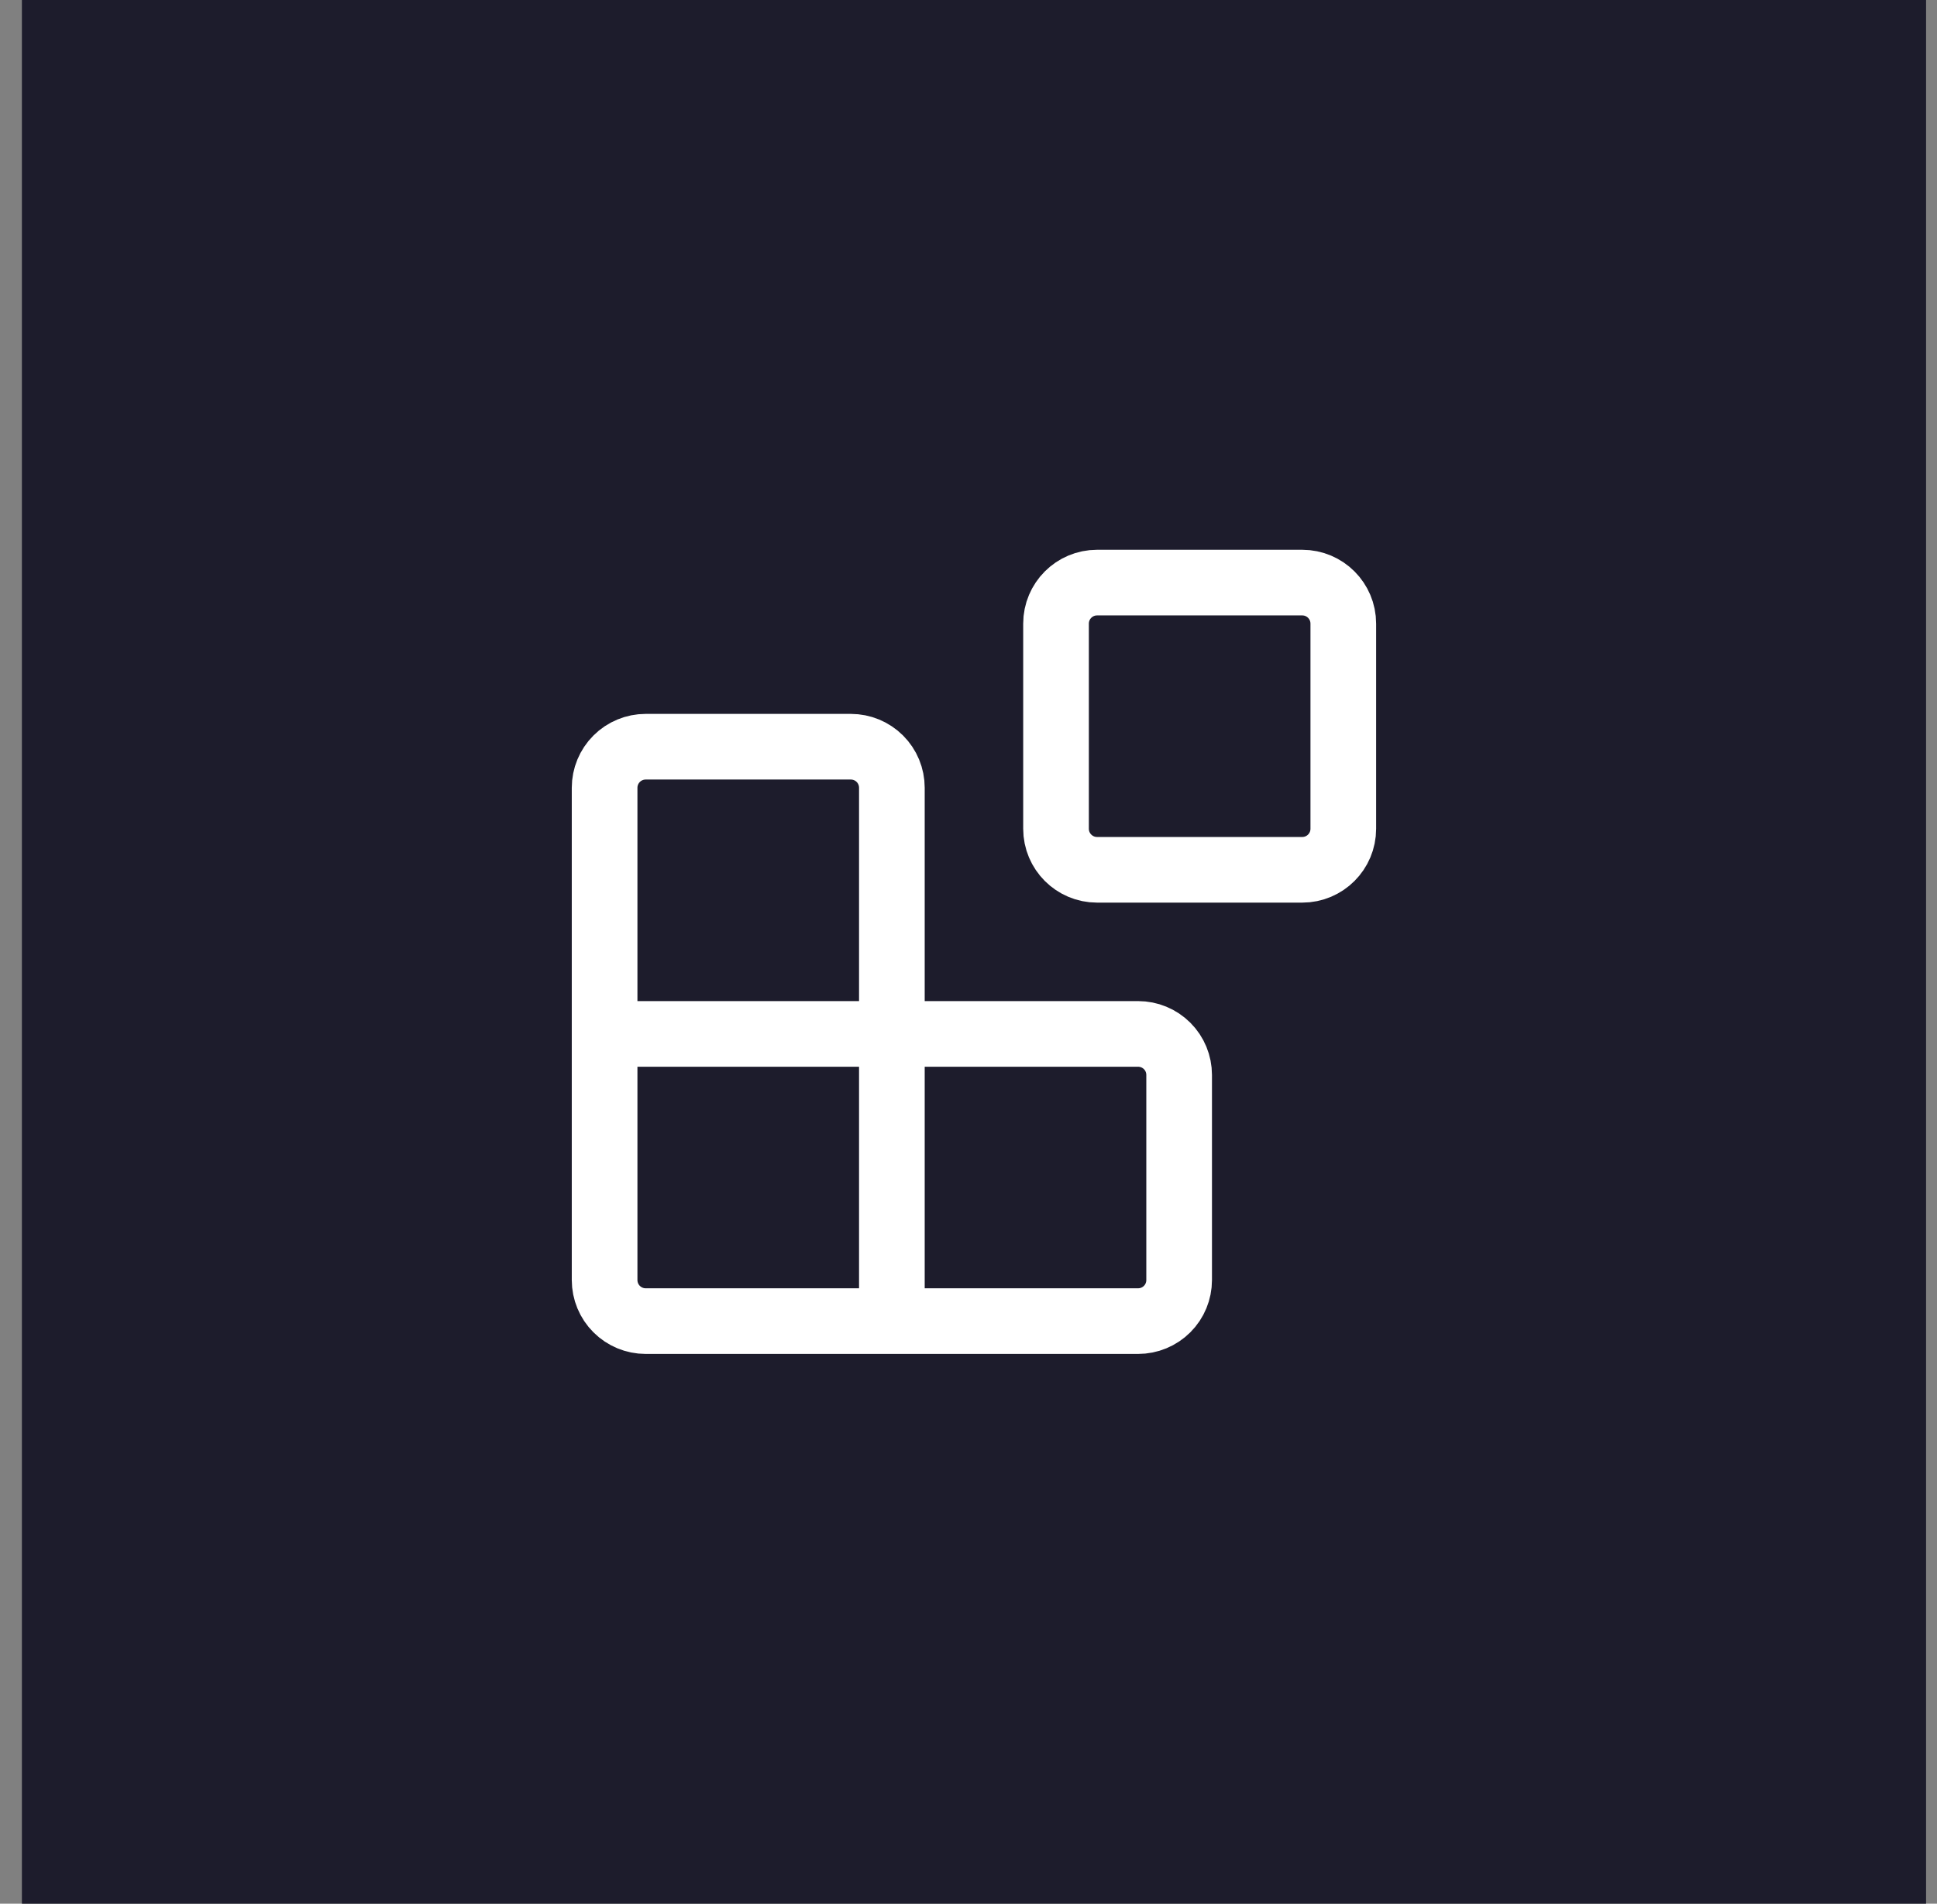 <svg width="59" height="58" viewBox="0 0 59 58" fill="none" xmlns="http://www.w3.org/2000/svg">
<rect x="0" y="0" width="59" height="58" fill="#808080" stroke="none"/>
<rect width="58" height="58" transform="translate(0.667)" fill="#1D1C2C"/>
<path d="M39.666 17.75H33.416C32.726 17.75 32.166 18.31 32.166 19V25.25C32.166 25.94 32.726 26.5 33.416 26.5H39.666C40.357 26.5 40.916 25.94 40.916 25.25V19C40.916 18.31 40.357 17.75 39.666 17.75Z" stroke="white" stroke-width="2" stroke-linecap="round" stroke-linejoin="round"/>
<path d="M27.166 40.25V24C27.166 23.669 27.035 23.351 26.8 23.116C26.566 22.882 26.248 22.75 25.916 22.75H19.666C19.335 22.75 19.017 22.882 18.783 23.116C18.548 23.351 18.416 23.669 18.416 24V39C18.416 39.331 18.548 39.65 18.783 39.884C19.017 40.118 19.335 40.25 19.666 40.25H34.666C34.998 40.25 35.316 40.118 35.55 39.884C35.785 39.65 35.916 39.331 35.916 39V32.75C35.916 32.419 35.785 32.1 35.55 31.866C35.316 31.632 34.998 31.5 34.666 31.5H18.416" stroke="white" stroke-width="2" stroke-linecap="round" stroke-linejoin="round"/>
</svg>
